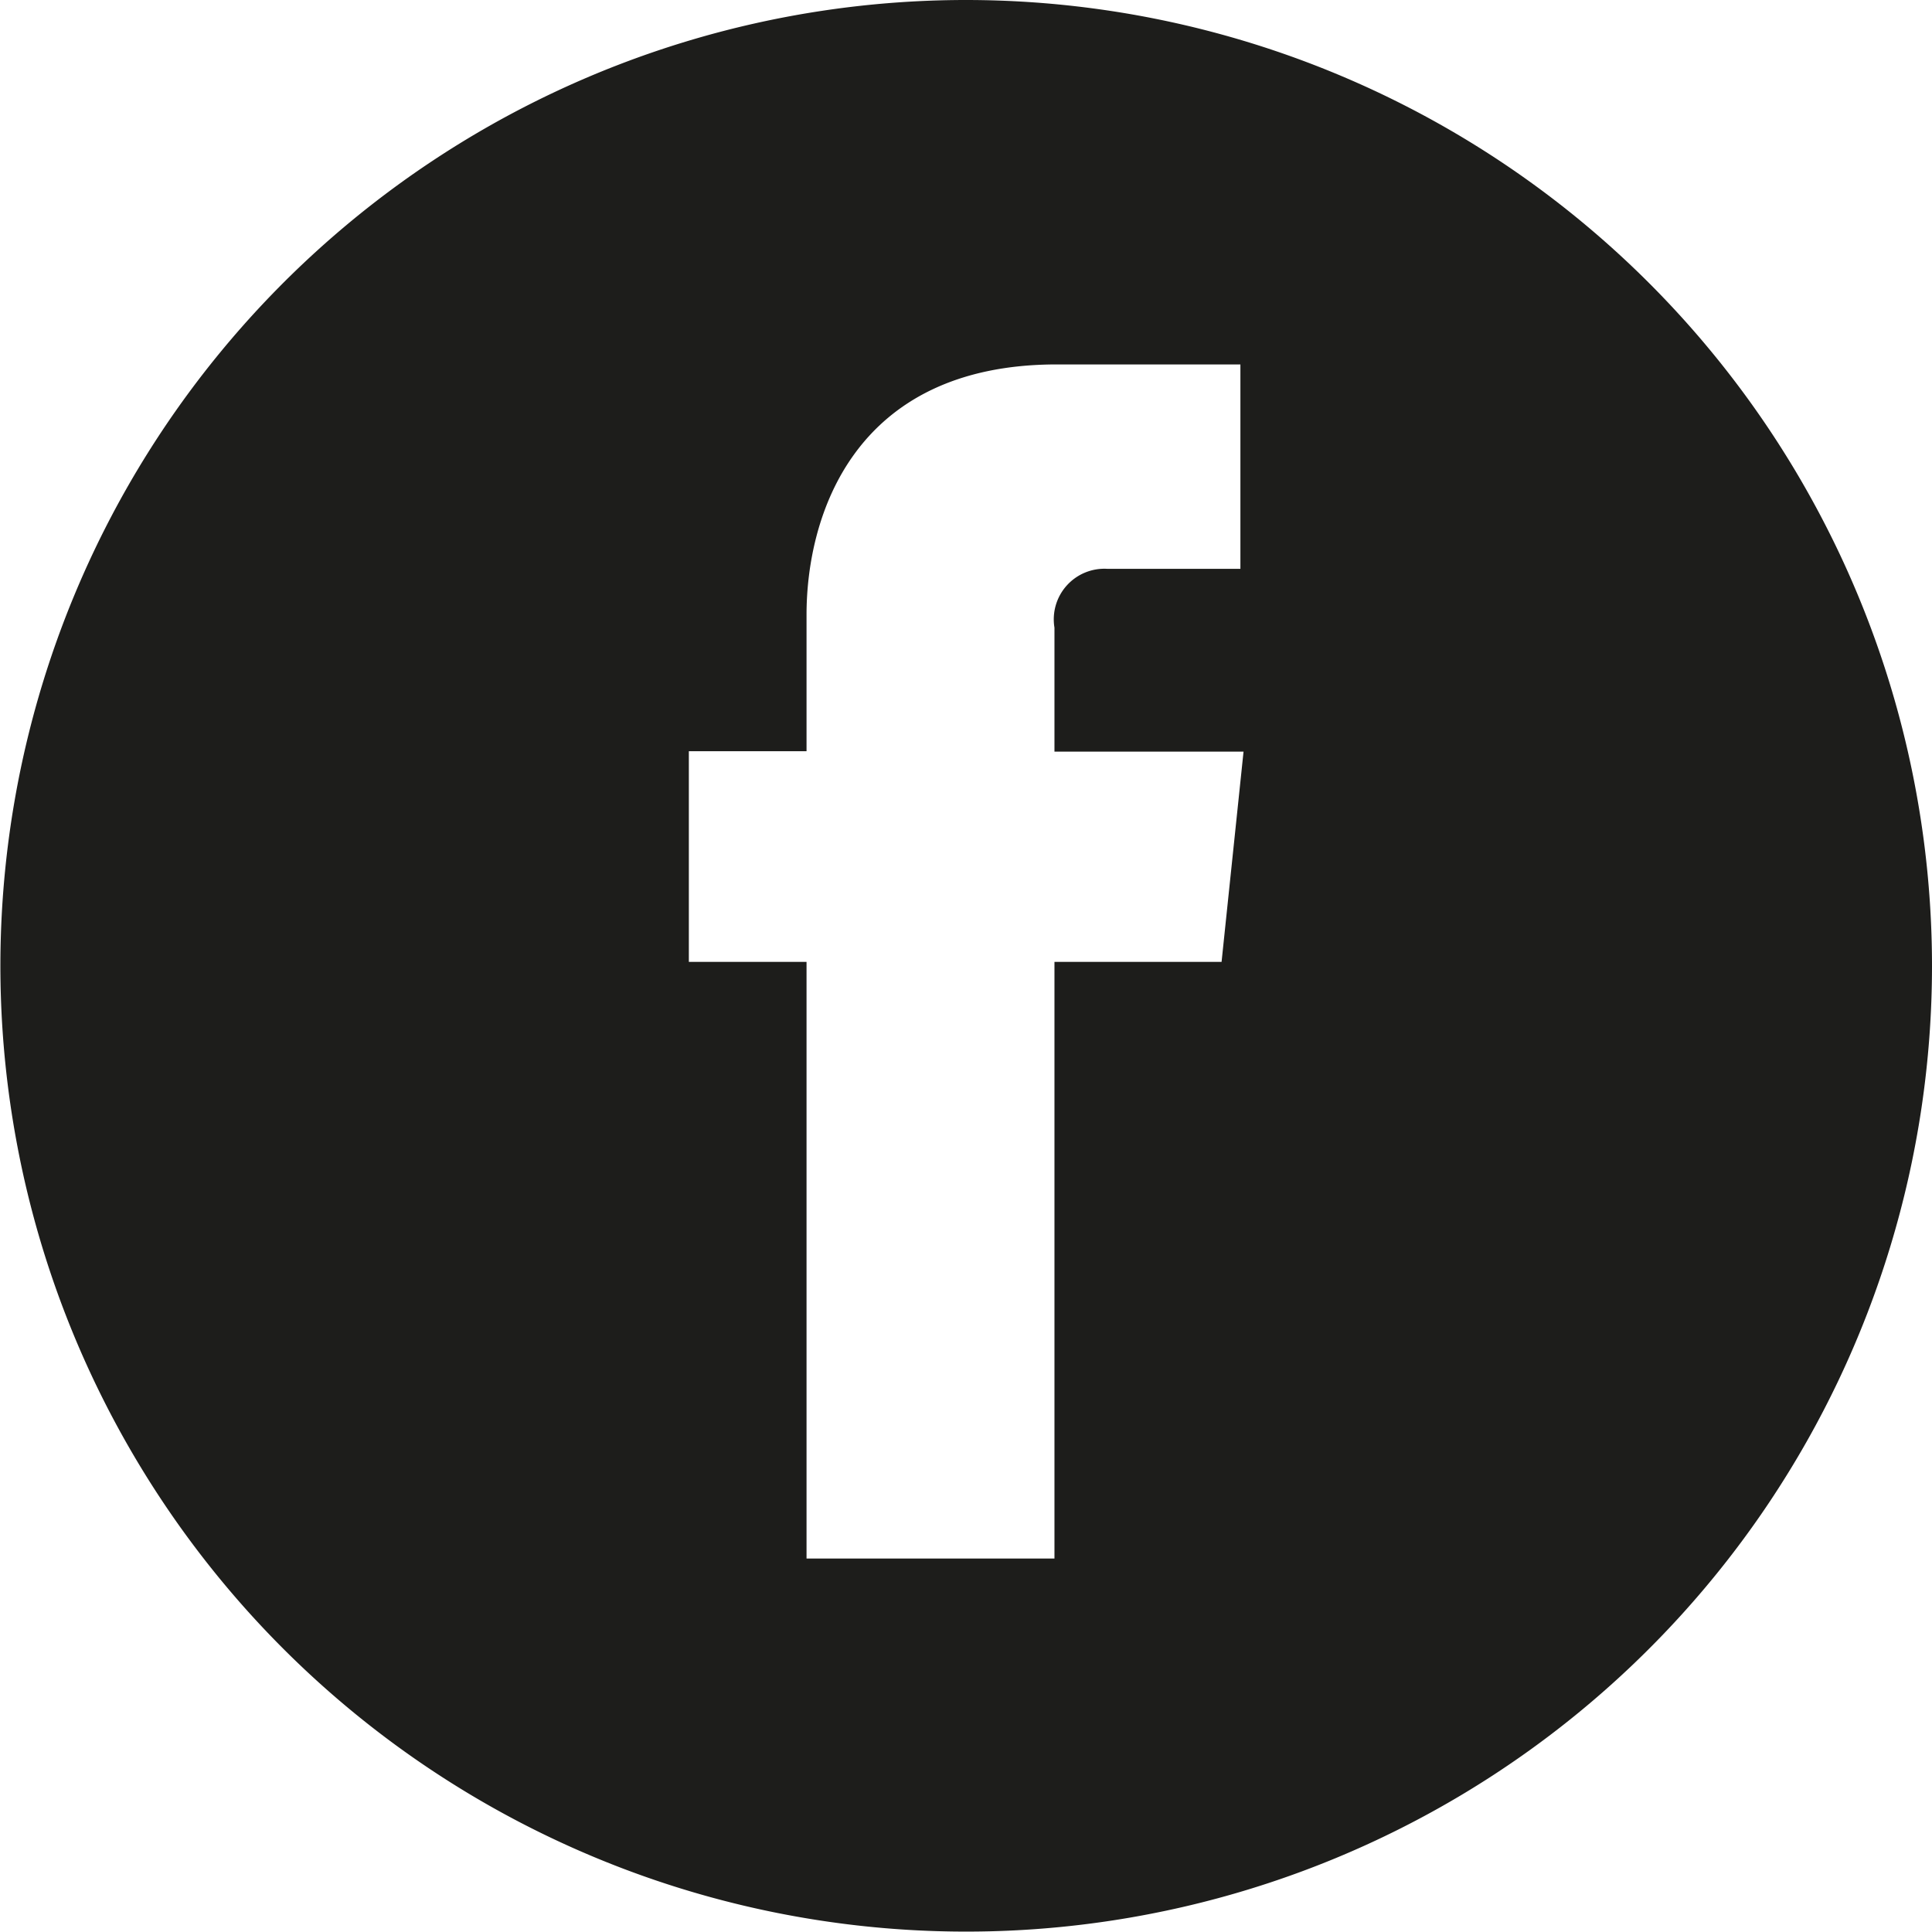 <svg id="Layer_1" data-name="Layer 1" xmlns="http://www.w3.org/2000/svg" viewBox="0 0 49.25 49.25">
  <title>logo-facebook</title>
  <path d="M24.62,0A24.62,24.62,0,1,0,49.25,24.63,24.63,24.63,0,0,0,24.62,0Zm6.52,24.52H26.88V39.73H20.56V24.52h-3V19.15h3V15.67c0-2.49,1.18-6.38,6.38-6.38l4.68,0v5.21h-3.4A1.29,1.29,0,0,0,26.88,16v3.16H31.7Z" style="fill: #1d1d1b"/>
</svg>
